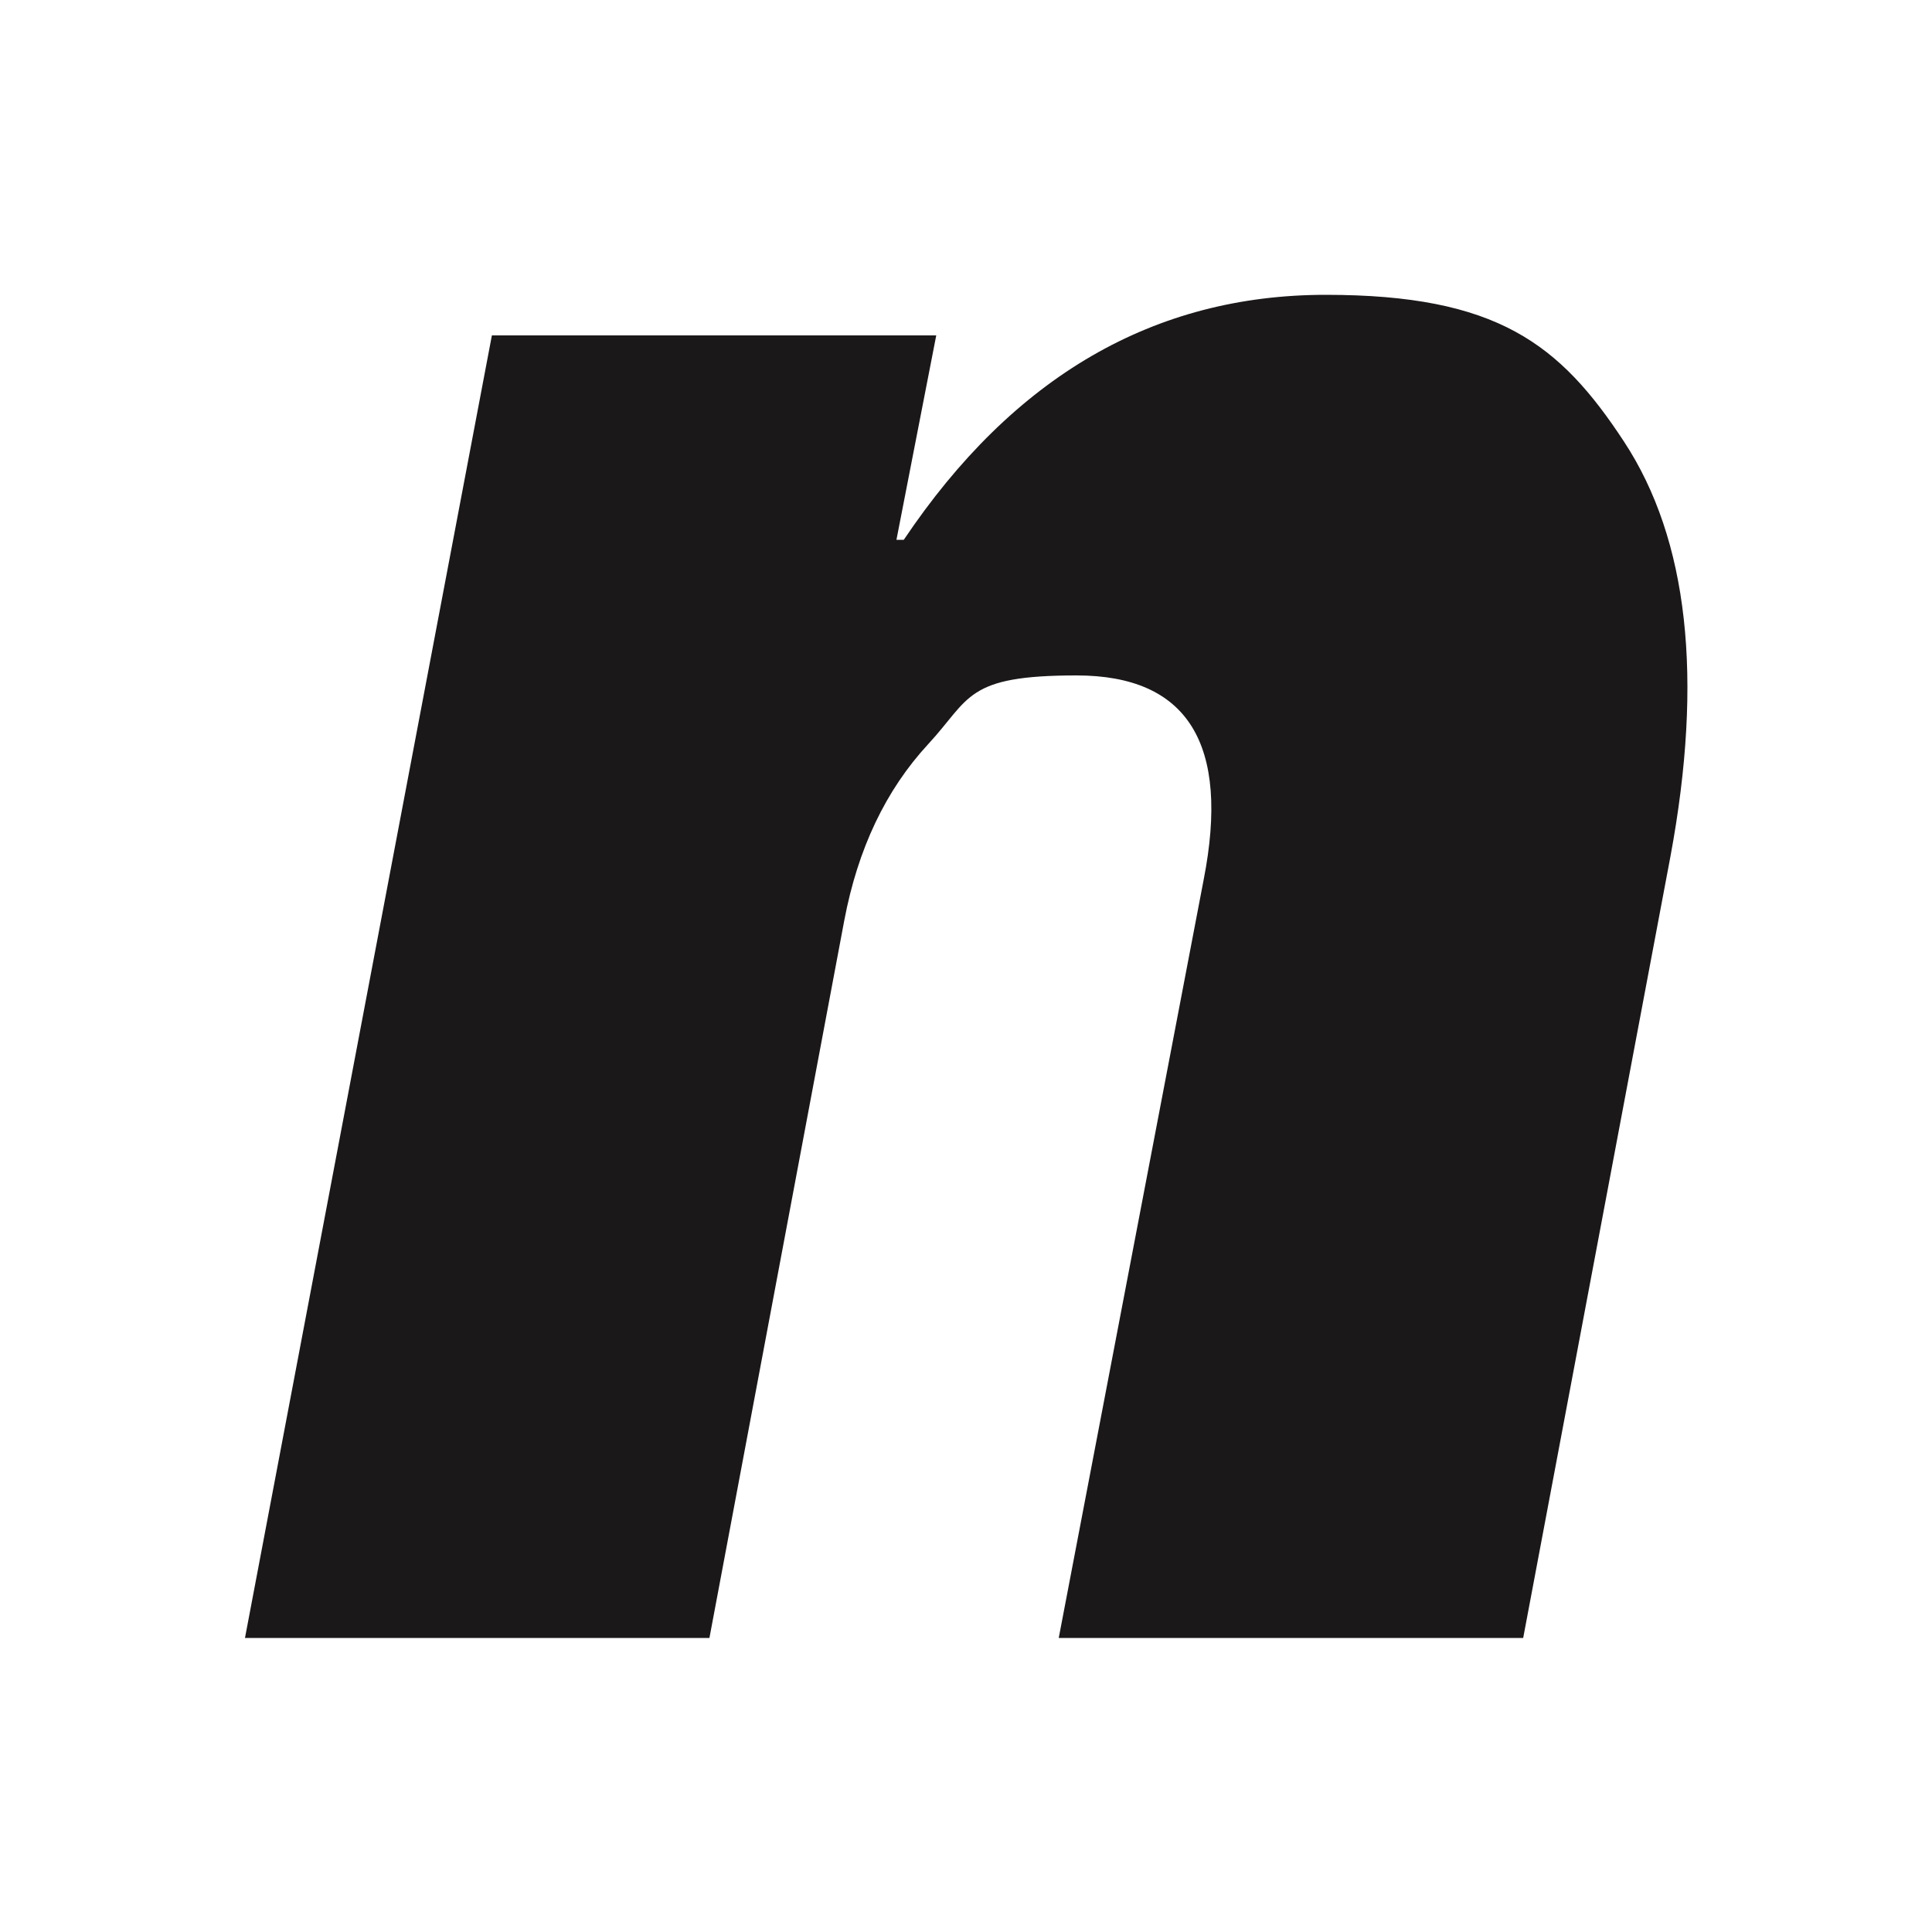 <?xml version="1.0" encoding="UTF-8"?>
<svg xmlns="http://www.w3.org/2000/svg" width="500" height="500" version="1.1" viewBox="0 0 500 500">
  <defs>
    <style>
      .cls-1 {
        fill: #1b1819; /* Dark color for light mode */
      }
    </style>
  </defs>
  <!-- Generator: Adobe Illustrator 28.7.4, SVG Export Plug-In . SVG Version: 1.2.0 Build 166)  -->
  <g>
    <g id="Layer_1">
      <path class="cls-1" d="M242.3,86.8l-10.3,52.9h1.9c28.4-42.3,64.8-63.4,109.2-63.4s60.6,12.7,77.2,38c16.6,25.3,20.6,61.1,12,107.4l-38.1,202.2h-120.2l37.5-196.2c6.9-35.2-4.1-52.9-32.9-52.9s-27.4,5.9-38.4,17.8c-11,11.9-18.2,27.1-21.7,45.6l-34.9,185.7H63.4L127.3,86.8h115Z"/>
    </g>
  </g>
</svg>